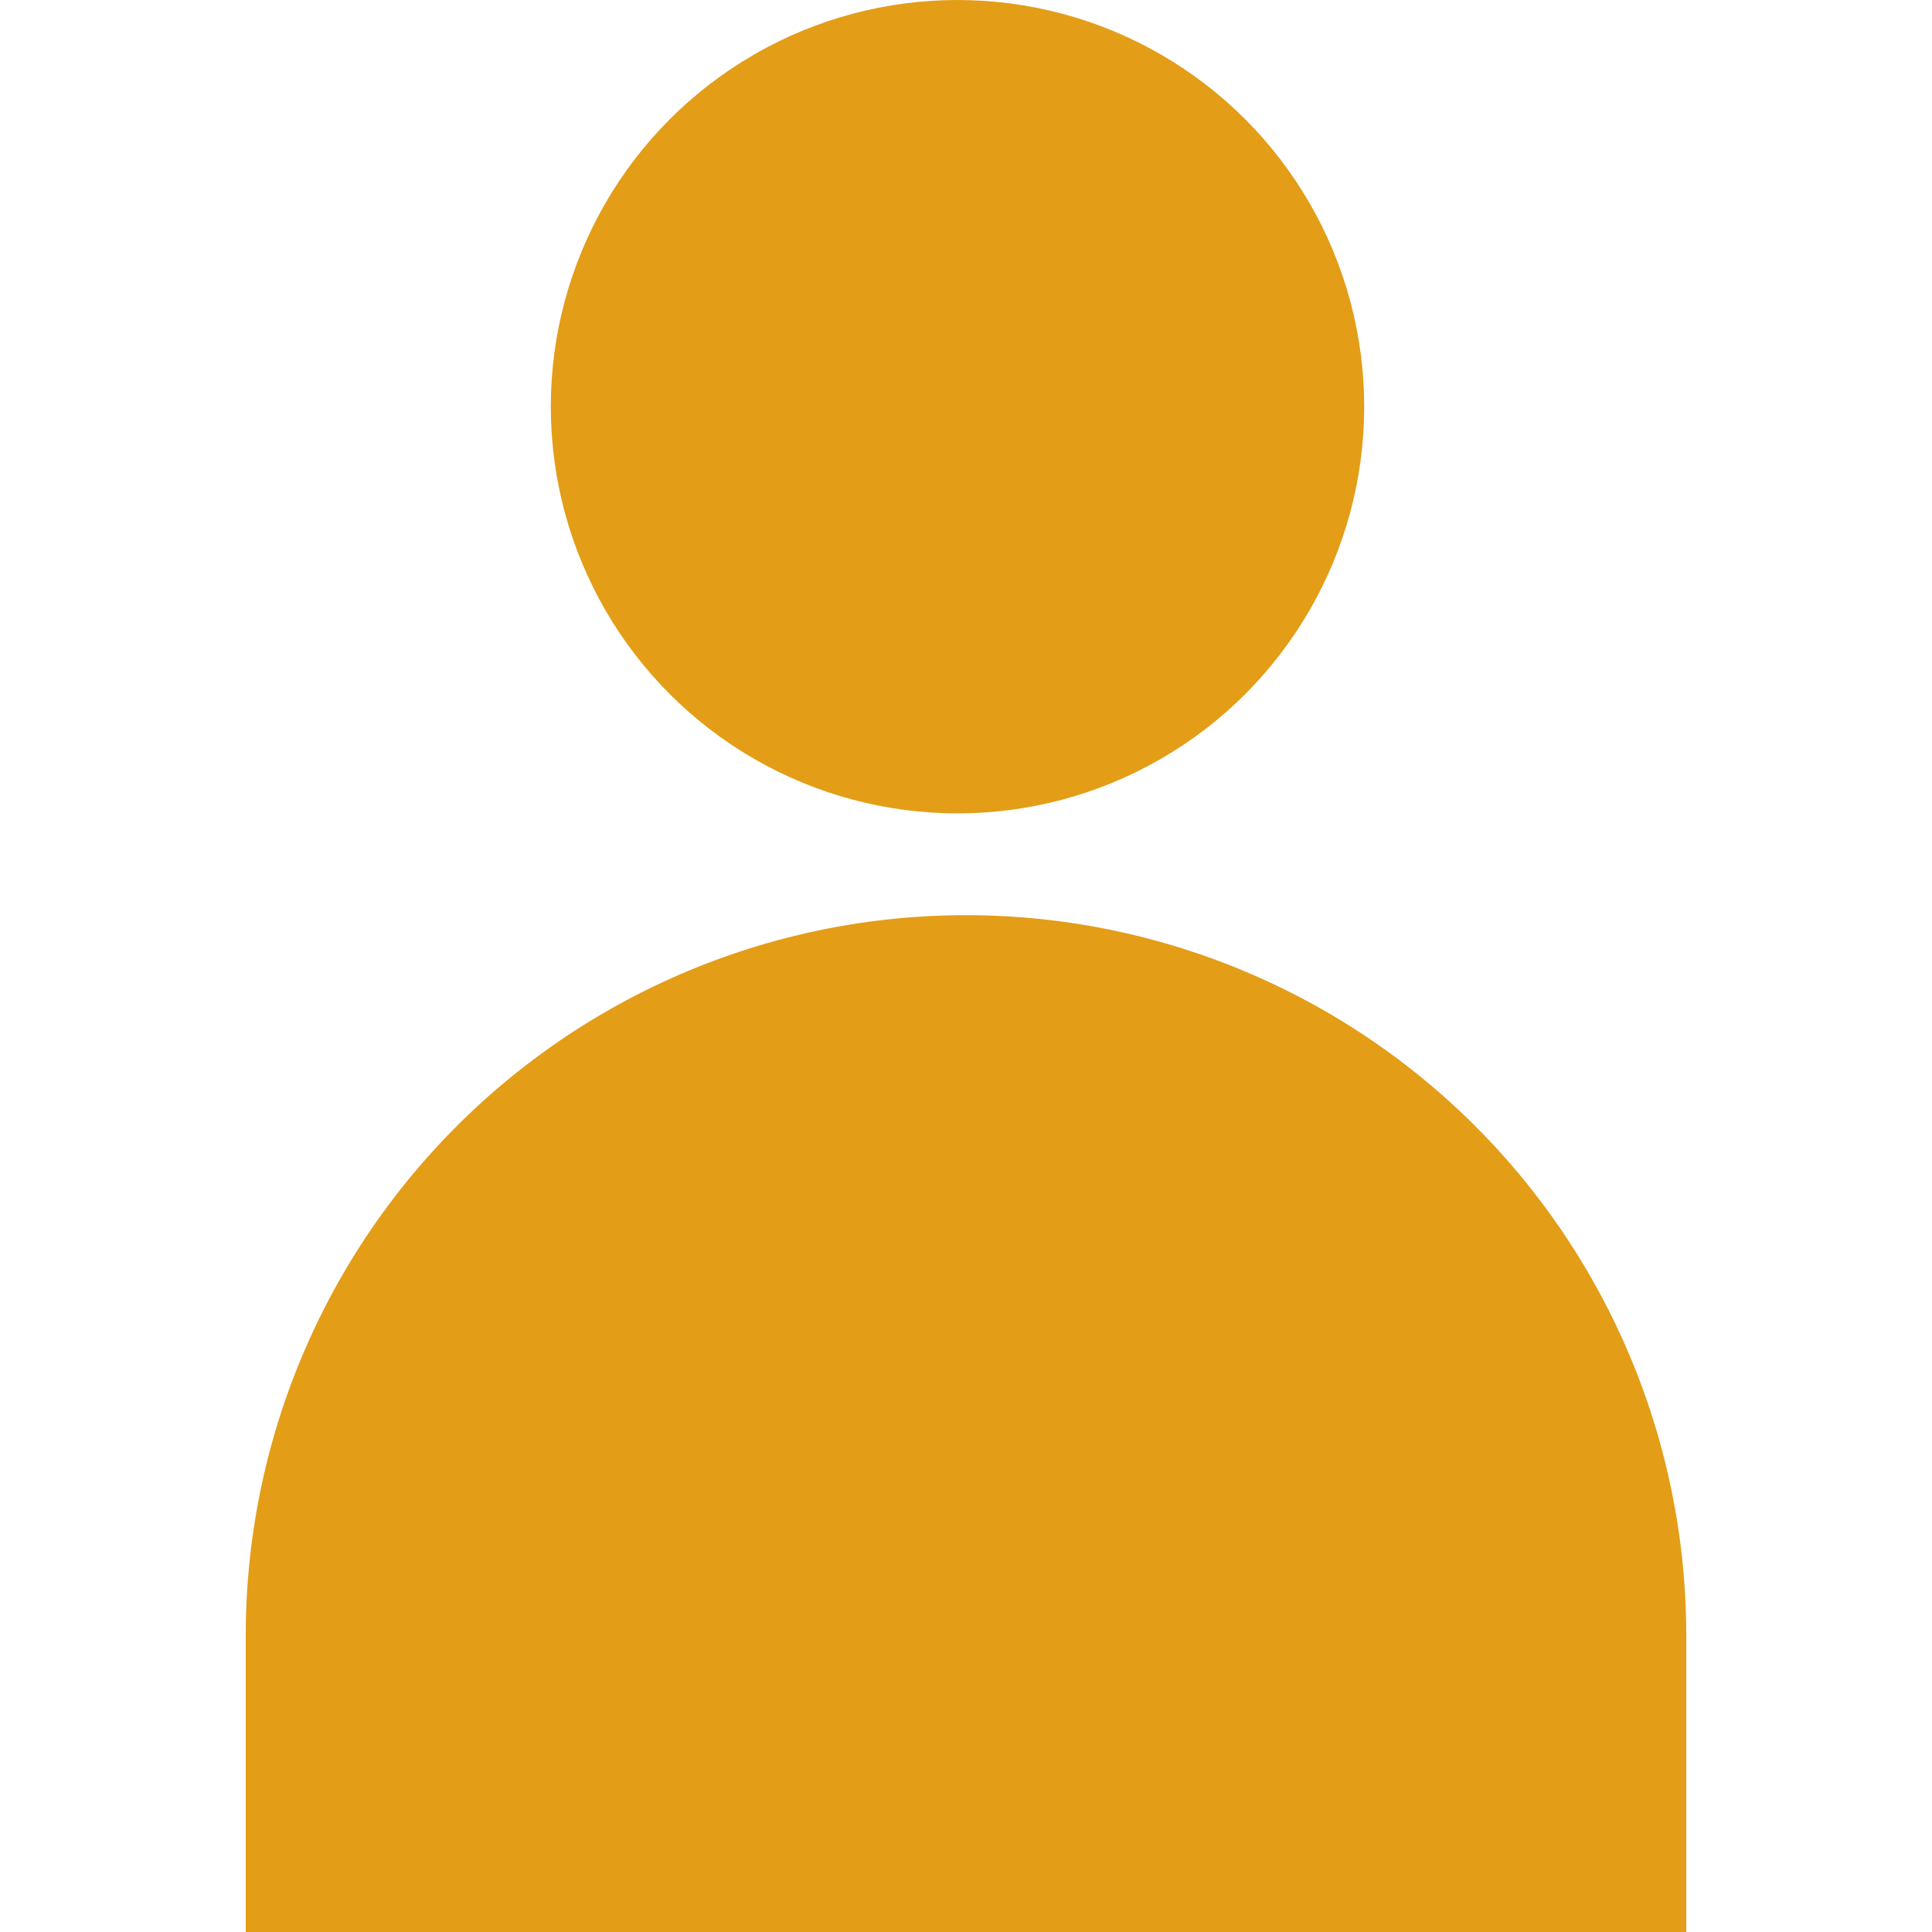 <?xml version="1.0" encoding="UTF-8"?> <svg xmlns="http://www.w3.org/2000/svg" xmlns:xlink="http://www.w3.org/1999/xlink" width="20" height="20" viewBox="0 0 20 20"><defs><clipPath id="clip-path"><rect id="長方形_1774" data-name="長方形 1774" width="20" height="20" transform="translate(183)" fill="#e39d17" stroke="#707070" stroke-width="1"></rect></clipPath></defs><g id="マスクグループ_102" data-name="マスクグループ 102" transform="translate(-183)" clip-path="url(#clip-path)"><g id="グループ_2089" data-name="グループ 2089" transform="translate(185.544)"><circle id="楕円形_109" data-name="楕円形 109" cx="4.21" cy="4.21" r="4.21" transform="translate(3.158)" fill="#e39d17"></circle><path id="長方形_1773" data-name="長方形 1773" d="M7.456,0h0a7.456,7.456,0,0,1,7.456,7.456v3.07a0,0,0,0,1,0,0H0a0,0,0,0,1,0,0V7.456A7.456,7.456,0,0,1,7.456,0Z" transform="translate(0 9.474)" fill="#e39d17"></path></g></g></svg> 